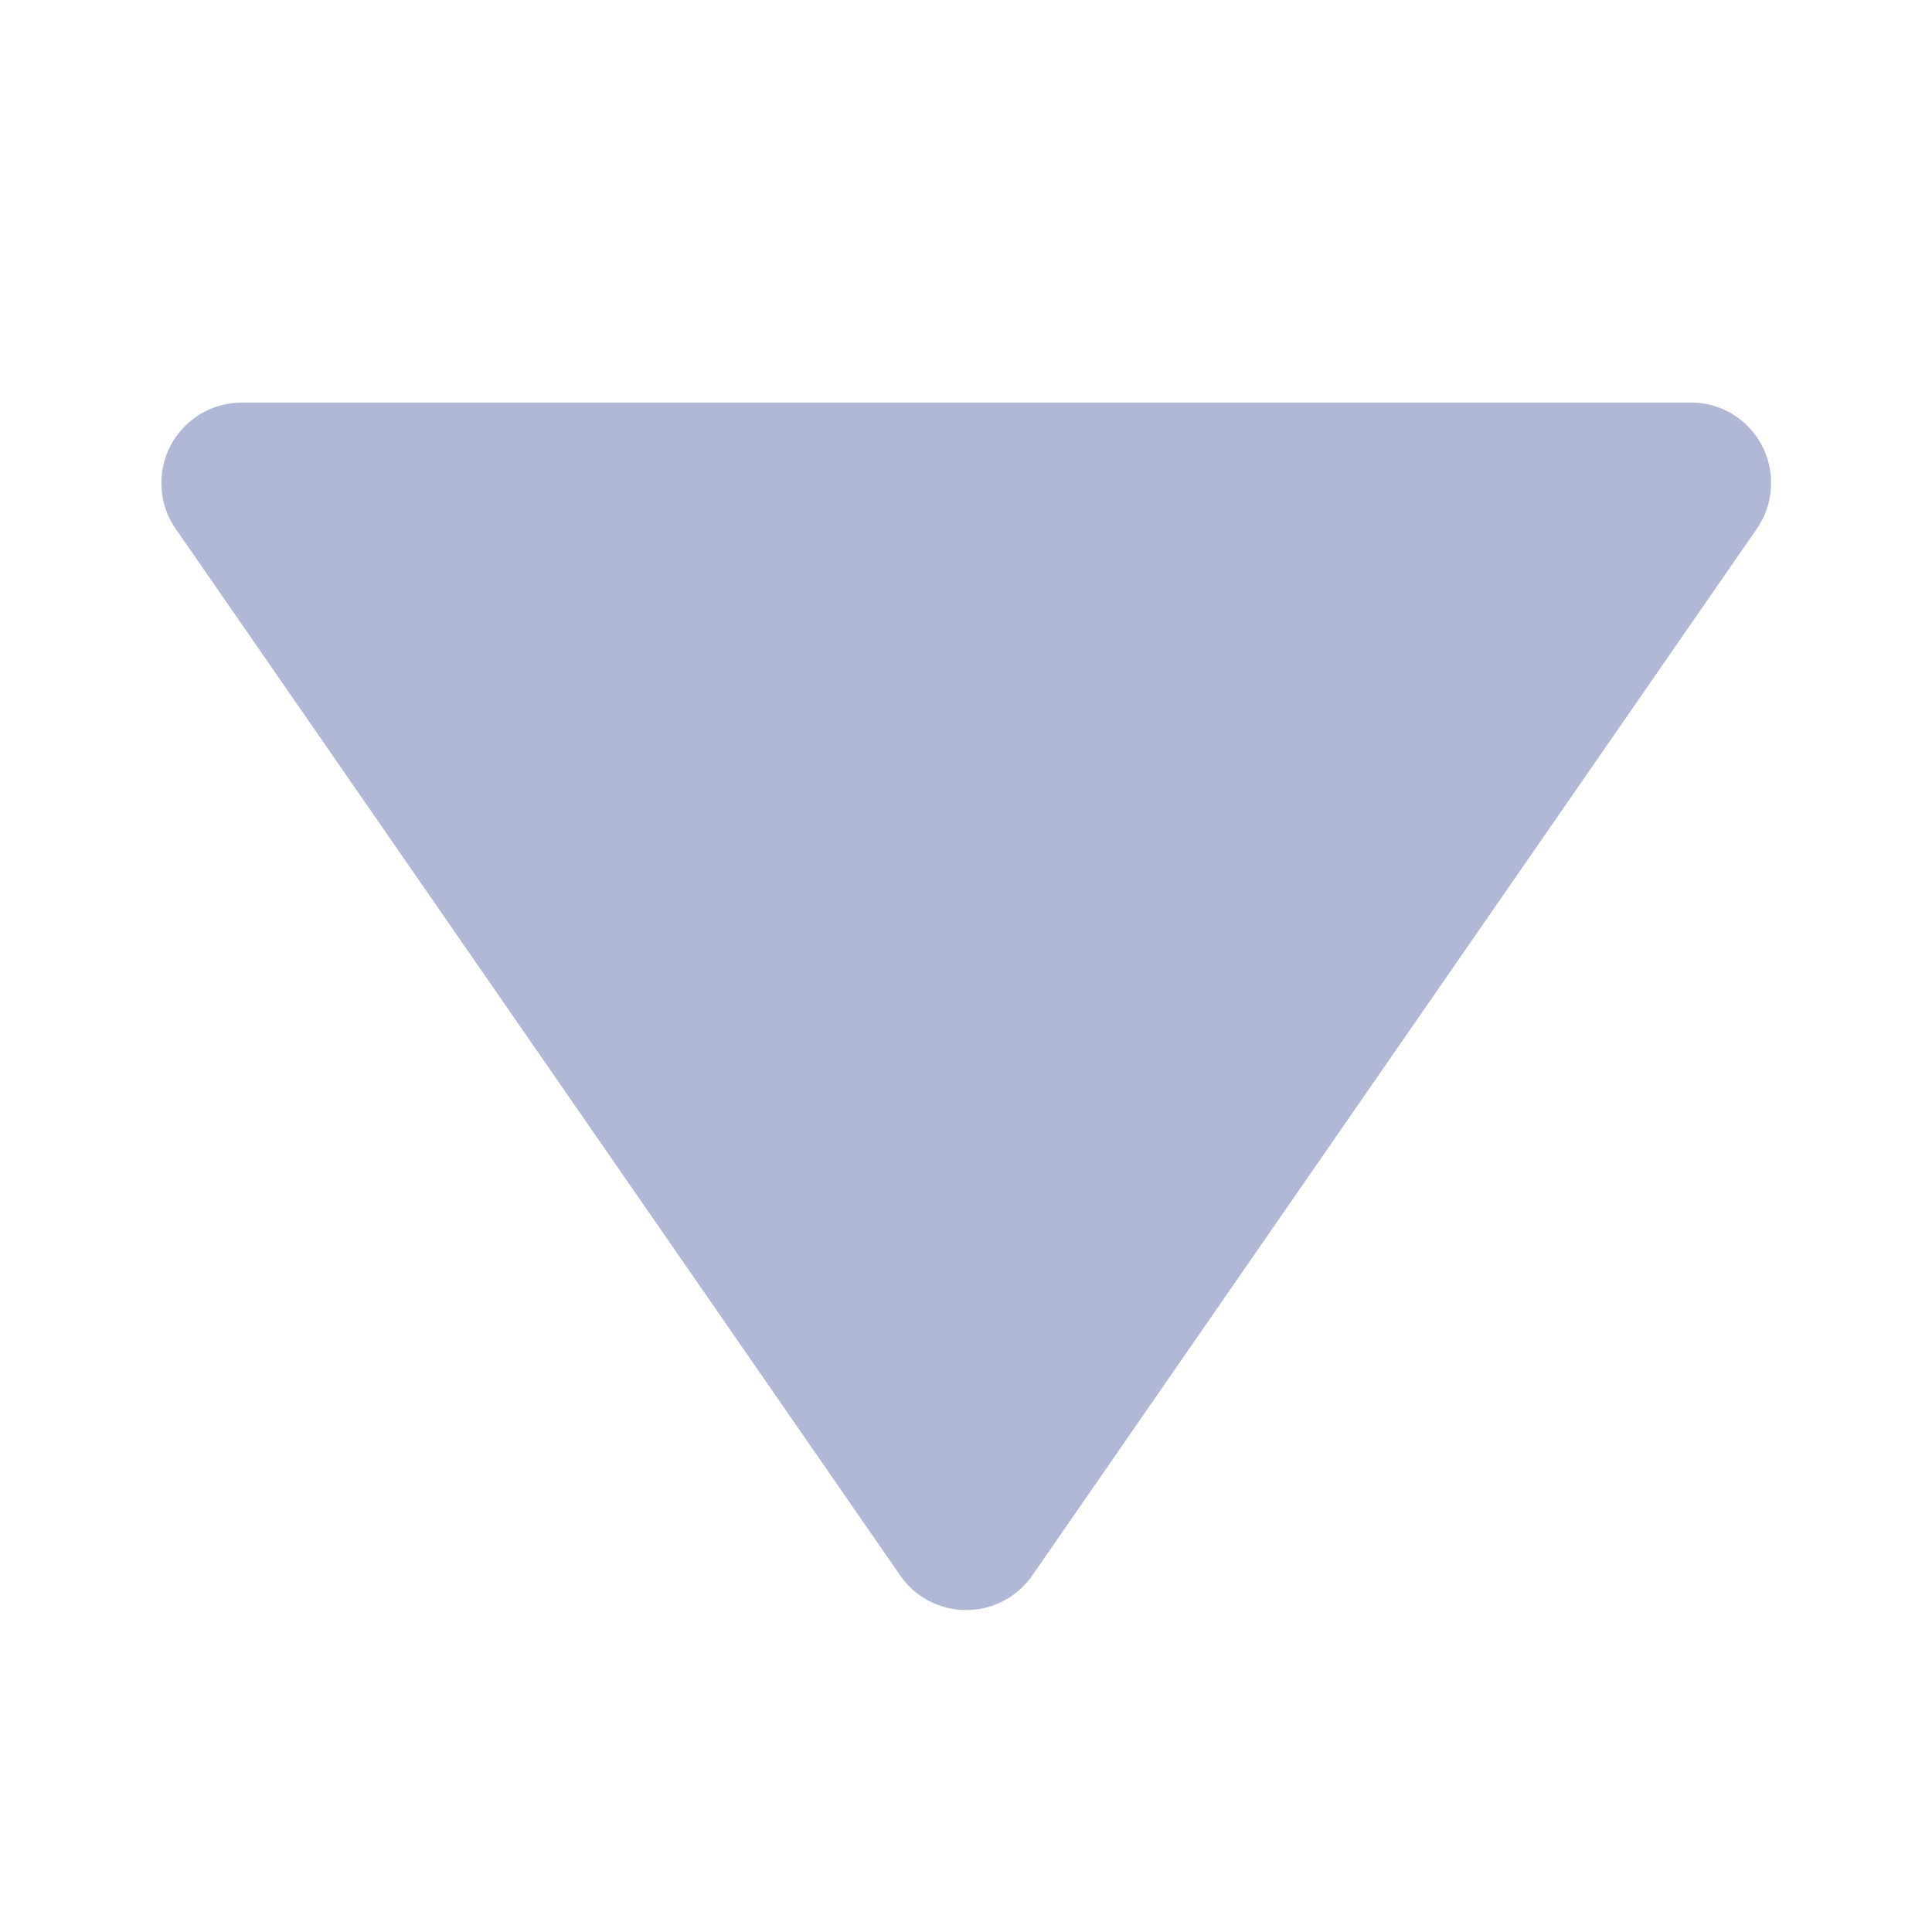 <svg width="8" height="8" viewBox="0 0 8 8" fill="none" xmlns="http://www.w3.org/2000/svg">
<path d="M3.727 6.523C3.757 6.567 3.798 6.604 3.846 6.629C3.894 6.654 3.947 6.667 4.001 6.667C4.055 6.667 4.108 6.654 4.155 6.629C4.203 6.604 4.244 6.567 4.275 6.523L7.275 2.189C7.309 2.14 7.33 2.081 7.333 2.02C7.337 1.96 7.324 1.899 7.296 1.845C7.268 1.791 7.225 1.746 7.173 1.714C7.121 1.683 7.061 1.666 7.001 1.667H1.001C0.94 1.667 0.88 1.684 0.828 1.715C0.777 1.747 0.734 1.792 0.706 1.845C0.678 1.899 0.665 1.96 0.669 2.02C0.672 2.081 0.692 2.139 0.727 2.189L3.727 6.523Z" fill="#B0B8D6"/>
</svg>
